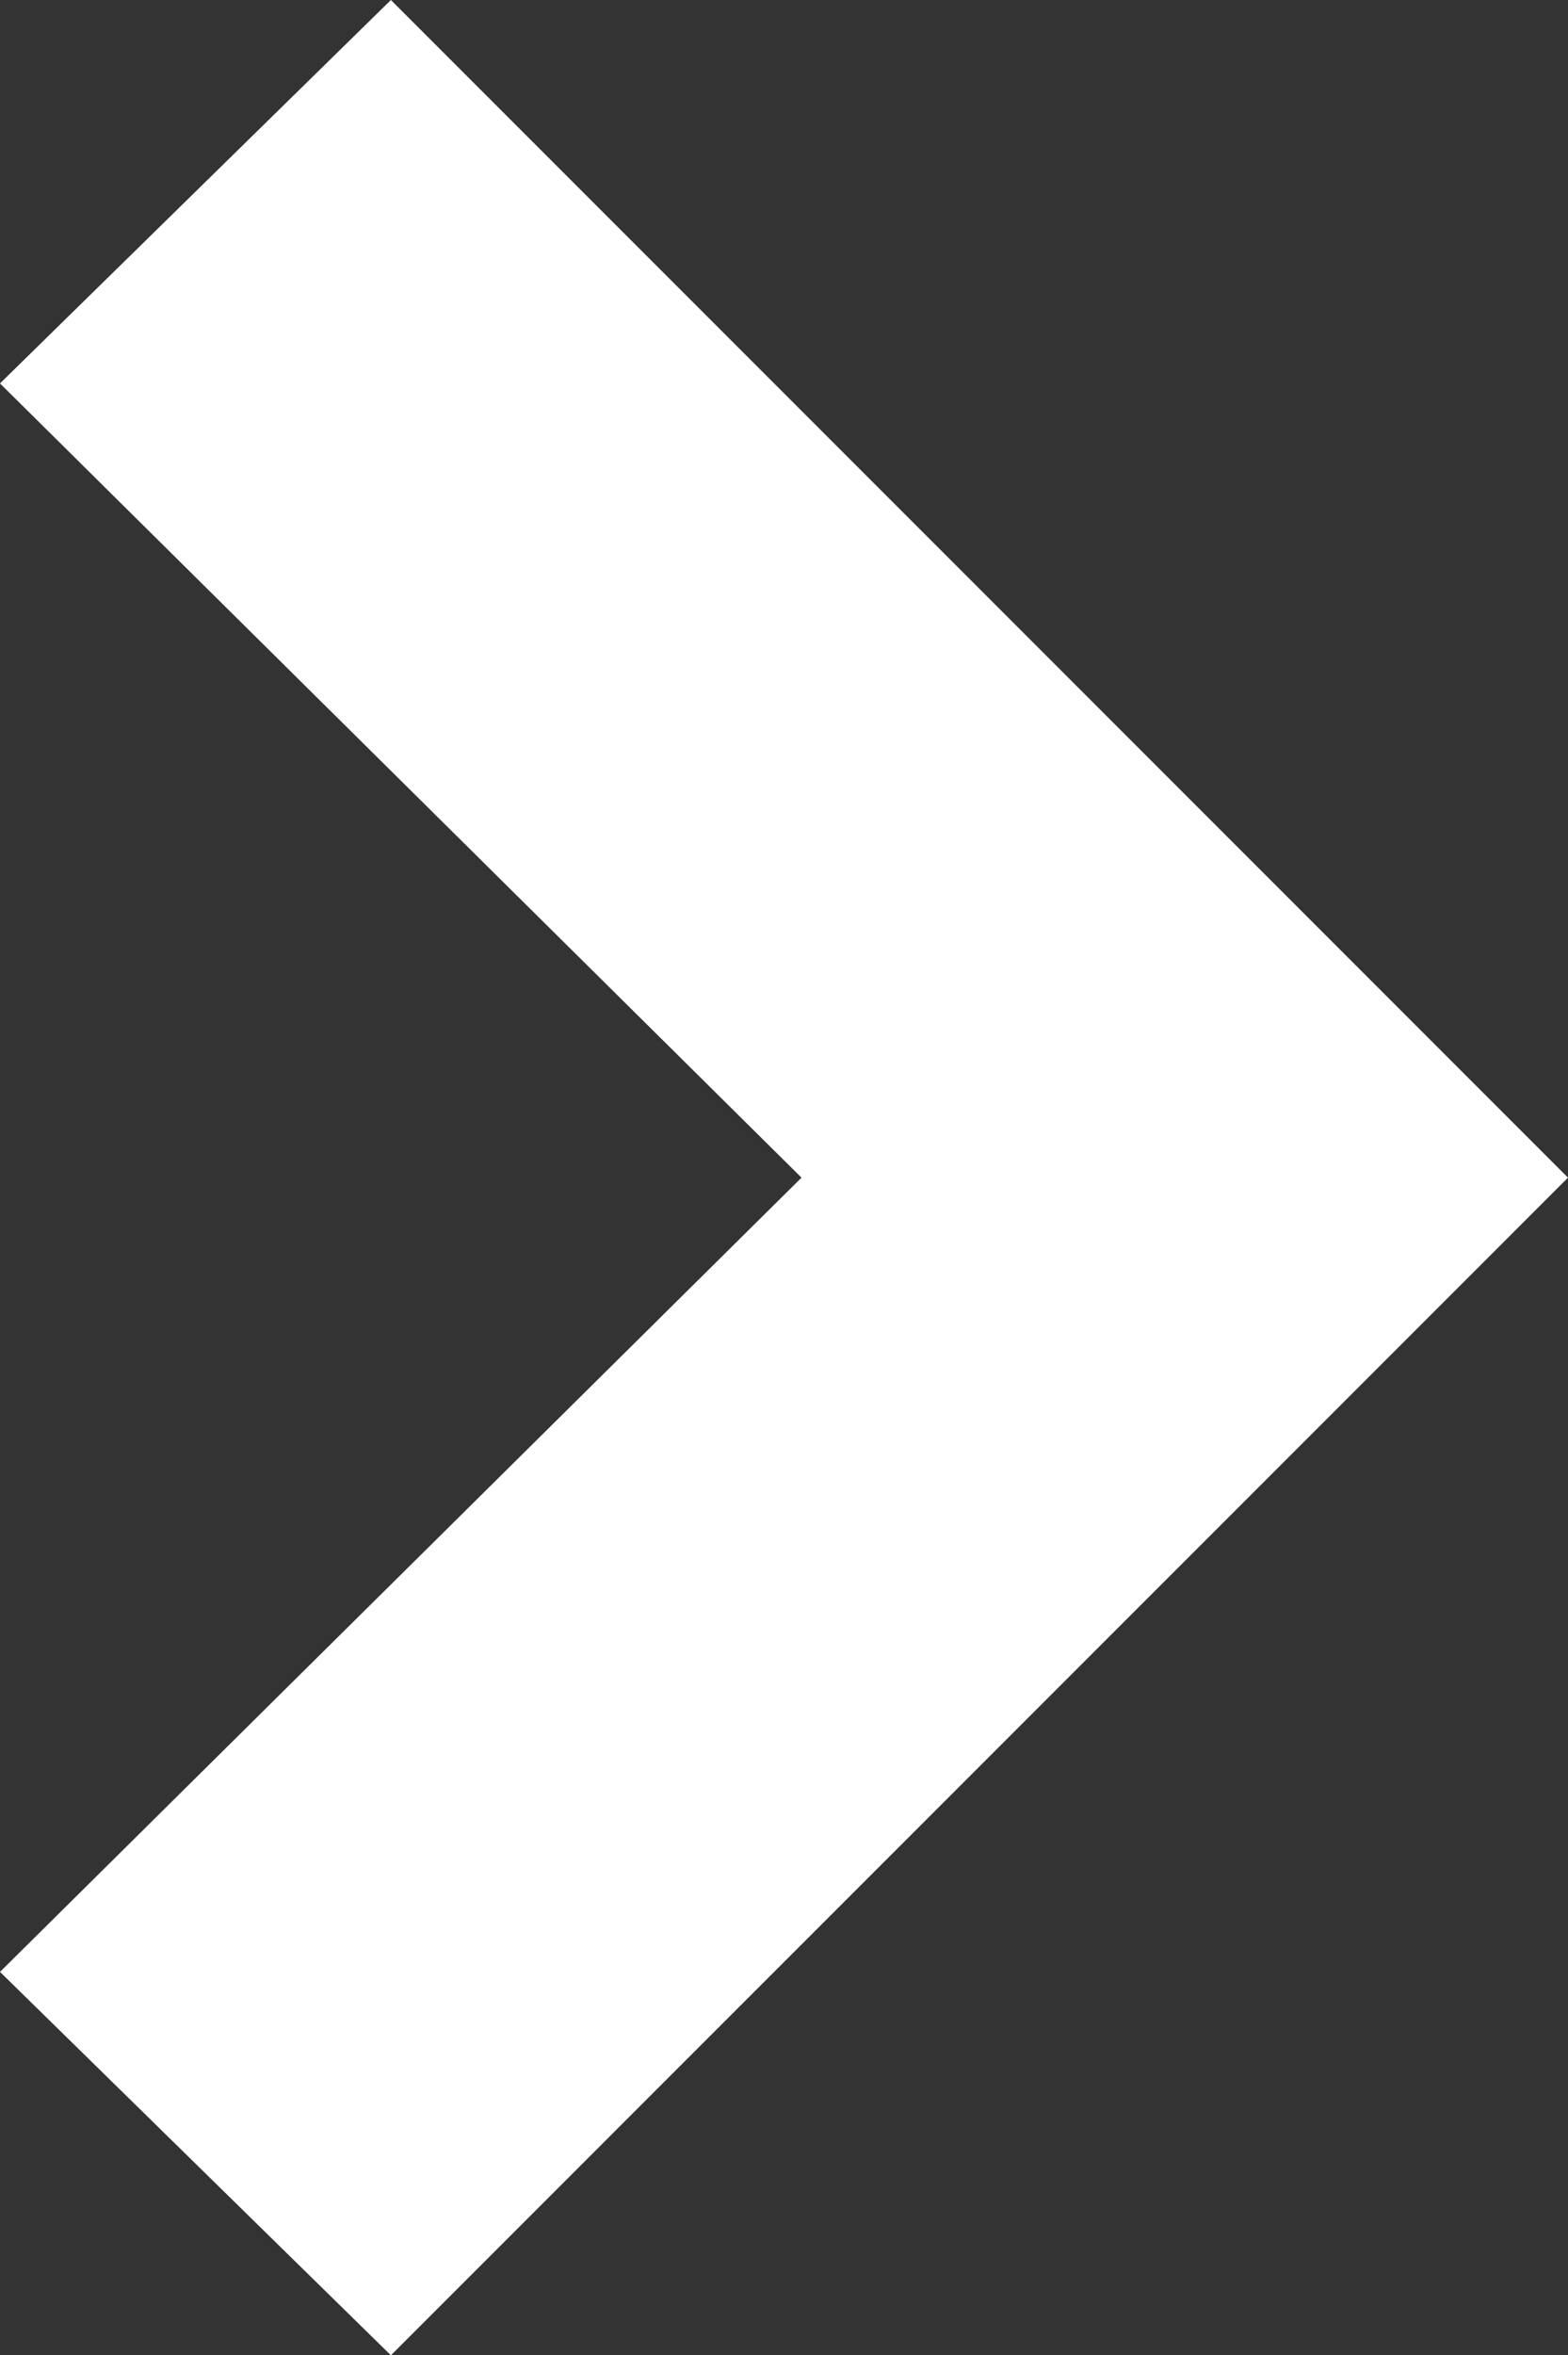 <svg xmlns="http://www.w3.org/2000/svg" width="5.728" height="8.6" viewBox="0 0 5.728 8.6">
  <rect x="0" y="0" width="5.728" height="8.6" fill="#333333" stroke="none"/>
  <path id="arrow-90" d="M730.6,684.172l-1.4,1.428,4.3,4.3,4.3-4.3-1.4-1.428-2.9,2.928Z" transform="translate(-684.172 737.8) rotate(-90)" fill="#fff"/>
</svg>
